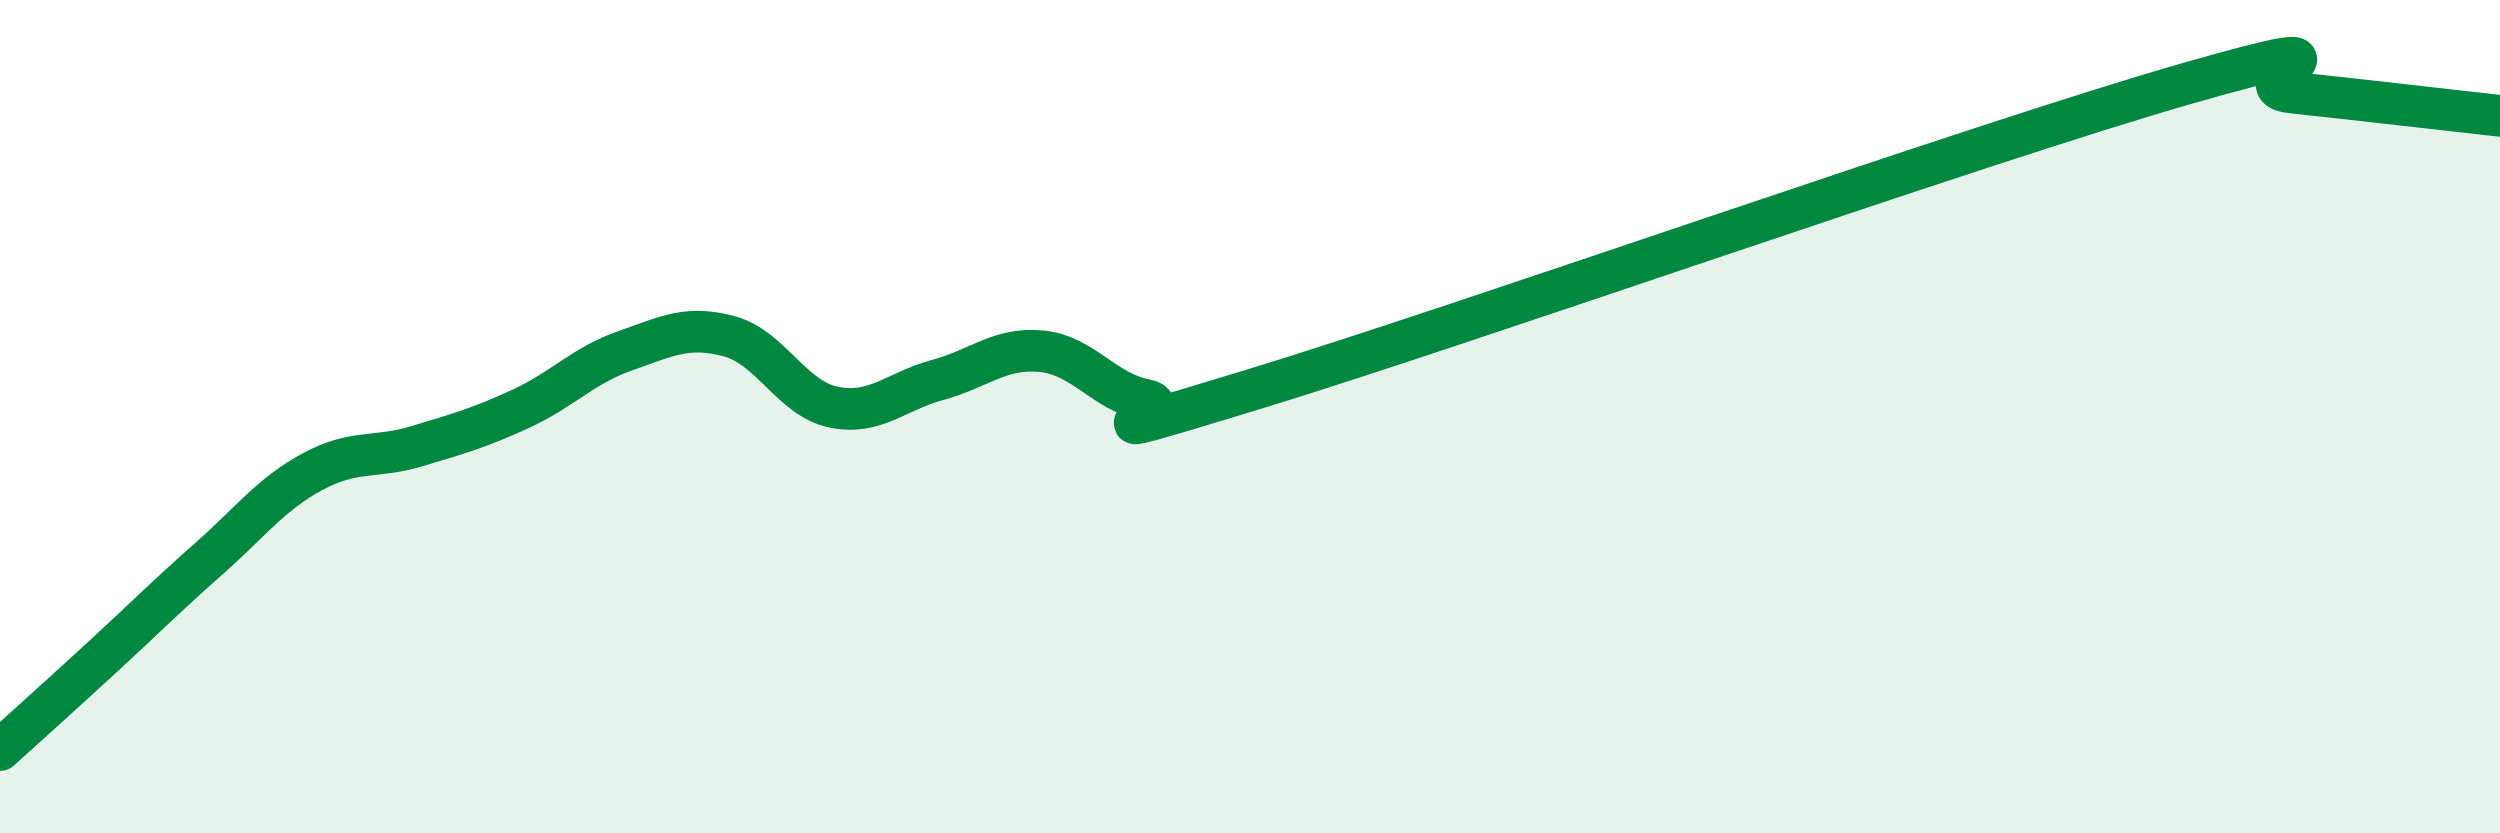 
    <svg width="60" height="20" viewBox="0 0 60 20" xmlns="http://www.w3.org/2000/svg">
      <path
        d="M 0,18 C 0.5,17.55 1.5,16.65 2.5,15.73 C 3.5,14.81 4,14.3 5,13.42 C 6,12.54 6.5,11.86 7.5,11.32 C 8.5,10.78 9,11.01 10,10.71 C 11,10.41 11.5,10.27 12.5,9.81 C 13.5,9.35 14,8.77 15,8.42 C 16,8.07 16.5,7.8 17.5,8.07 C 18.5,8.34 19,9.56 20,9.77 C 21,9.98 21.5,9.39 22.5,9.12 C 23.5,8.85 24,8.33 25,8.43 C 26,8.53 26.5,9.41 27.5,9.6 C 28.5,9.79 25,10.89 30,9.37 C 35,7.85 47.5,3.43 52.5,2 C 57.5,0.57 53.5,2.06 55,2.22 C 56.5,2.38 59,2.67 60,2.78L60 20L0 20Z"
        fill="#008740"
        opacity="0.1"
        stroke-linecap="round"
        stroke-linejoin="round"
      />
      <path
        d="M 0,18 C 0.5,17.55 1.5,16.65 2.5,15.73 C 3.5,14.81 4,14.3 5,13.42 C 6,12.54 6.5,11.86 7.5,11.32 C 8.5,10.78 9,11.01 10,10.71 C 11,10.41 11.5,10.27 12.5,9.81 C 13.5,9.35 14,8.77 15,8.42 C 16,8.07 16.5,7.8 17.5,8.07 C 18.5,8.34 19,9.56 20,9.77 C 21,9.98 21.5,9.39 22.5,9.12 C 23.5,8.85 24,8.33 25,8.43 C 26,8.53 26.5,9.41 27.5,9.6 C 28.5,9.79 25,10.89 30,9.37 C 35,7.85 47.5,3.43 52.5,2 C 57.5,0.57 53.5,2.06 55,2.22 C 56.5,2.38 59,2.67 60,2.78"
        stroke="#008740"
        stroke-width="1"
        fill="none"
        stroke-linecap="round"
        stroke-linejoin="round"
      />
    </svg>
  